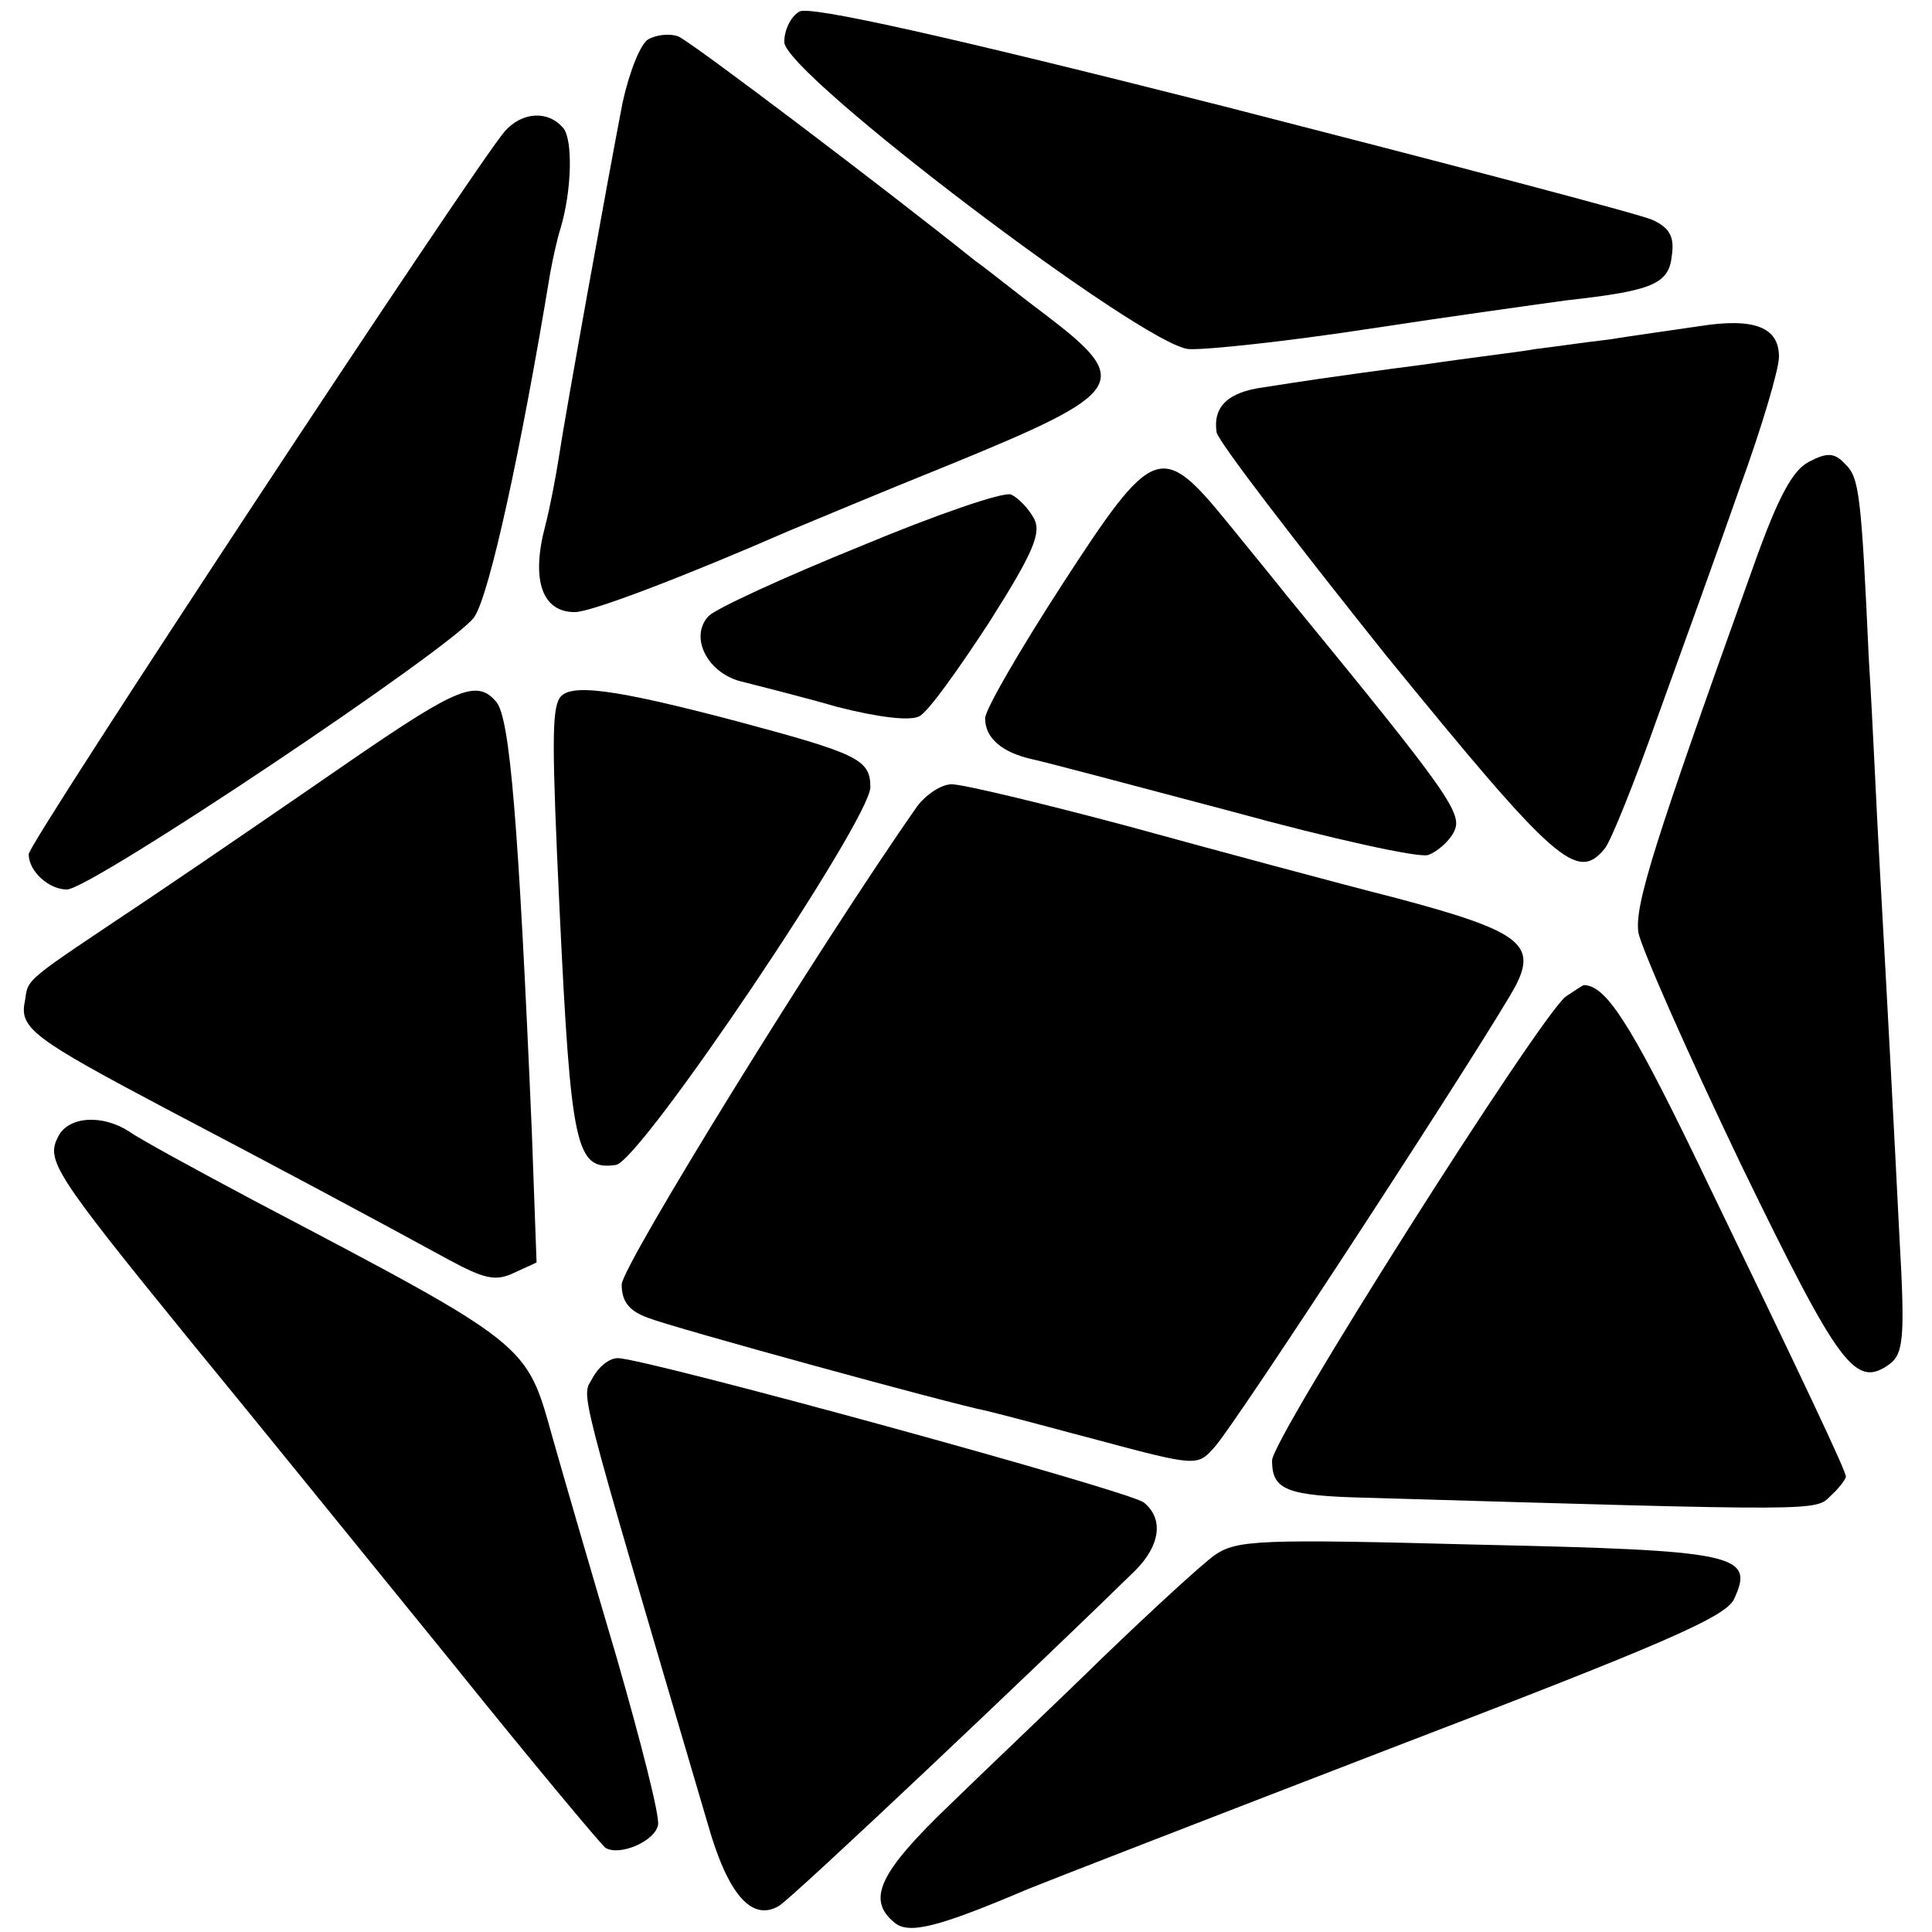 <?xml version="1.0" standalone="no"?>
<!DOCTYPE svg PUBLIC "-//W3C//DTD SVG 20010904//EN"
 "http://www.w3.org/TR/2001/REC-SVG-20010904/DTD/svg10.dtd">
<svg version="1.0" xmlns="http://www.w3.org/2000/svg"
 width="202pt" height="202pt" viewBox="0 0 202 202"
 preserveAspectRatio="xMidYMid meet">
<g transform="translate(0,202) scale(0.1,-0.1)"
fill="#000000" stroke="none">
<path d="M836 2008 c-9 -5 -16 -19 -16 -32 0 -33 376 -318 423 -321 18 -1 102
8 187 21 85 13 179 26 208 30 90 10 107 17 110 47 3 20 -3 29 -20 37 -13 6
-215 59 -449 119 -292 74 -432 105 -443 99z"/>
<path d="M678 1979 c-8 -4 -20 -34 -27 -66 -14 -72 -60 -326 -67 -373 -3 -19
-9 -51 -14 -70 -15 -57 -3 -90 31 -90 17 0 114 37 224 85 17 7 93 39 170 70
183 75 190 86 98 156 -32 24 -64 50 -73 56 -91 73 -298 230 -311 235 -8 3 -22
2 -31 -3z"/>
<path d="M528 1883 c-32 -37 -498 -744 -498 -756 0 -18 21 -37 40 -37 25 0
406 255 426 285 16 24 49 176 79 358 3 17 8 39 11 48 12 40 13 93 3 105 -16
19 -43 17 -61 -3z"/>
<path d="M1777 1679 c-27 -4 -70 -10 -95 -14 -26 -3 -60 -8 -77 -10 -16 -3
-68 -9 -115 -16 -47 -6 -96 -13 -110 -15 -14 -2 -40 -6 -59 -9 -37 -5 -53 -20
-49 -47 2 -10 82 -114 177 -233 177 -217 200 -238 229 -202 6 7 31 69 55 137
25 69 64 177 86 240 23 63 41 124 41 137 0 31 -26 41 -83 32z"/>
<path d="M1891 1537 c-17 -9 -32 -37 -57 -107 -105 -293 -125 -356 -121 -385
3 -16 51 -125 107 -242 104 -214 120 -235 156 -209 14 11 16 27 10 132 -6 119
-11 215 -21 394 -3 52 -7 147 -11 210 -8 174 -10 191 -25 205 -11 12 -19 12
-38 2z"/>
<path d="M1110 1408 c-44 -68 -80 -130 -80 -139 0 -21 18 -36 50 -43 14 -3
108 -28 210 -55 102 -28 193 -48 203 -45 9 3 22 14 27 24 10 19 -3 38 -176
249 -7 9 -34 42 -60 74 -70 86 -78 83 -174 -65z"/>
<path d="M900 1449 c-79 -32 -151 -65 -159 -73 -21 -22 -1 -61 36 -69 15 -4
60 -15 98 -26 43 -11 76 -15 86 -10 9 4 41 49 73 98 47 74 55 94 47 109 -6 11
-17 22 -24 25 -8 3 -78 -21 -157 -54z"/>
<path d="M370 1227 c-58 -40 -154 -106 -215 -147 -133 -89 -125 -82 -129 -107
-6 -28 9 -39 149 -113 118 -62 206 -109 294 -157 37 -20 49 -23 68 -14 l24 11
-5 138 c-14 326 -23 431 -37 448 -20 24 -41 15 -149 -59z"/>
<path d="M585 1290 c-8 -13 -8 -50 0 -220 12 -251 17 -274 59 -268 26 4 266
361 266 395 0 29 -13 35 -140 69 -129 34 -175 40 -185 24z"/>
<path d="M959 1177 c-101 -144 -309 -481 -309 -500 0 -18 8 -28 28 -35 25 -10
317 -90 353 -97 9 -2 62 -16 118 -31 101 -27 103 -27 120 -8 20 20 292 438
316 484 22 43 3 57 -125 91 -63 16 -189 50 -280 75 -90 24 -173 44 -185 44
-11 0 -27 -11 -36 -23z"/>
<path d="M1637 978 c-28 -22 -307 -462 -307 -485 0 -31 15 -37 100 -39 476
-14 468 -14 484 2 9 8 16 18 16 20 0 6 -41 93 -158 335 -67 138 -93 179 -116
179 -1 0 -10 -6 -19 -12z"/>
<path d="M61 832 c-13 -25 -6 -37 138 -214 69 -84 192 -236 275 -338 82 -102
154 -188 159 -192 15 -9 52 7 55 24 2 9 -18 87 -43 174 -26 88 -56 191 -67
230 -28 100 -22 96 -313 249 -60 32 -119 64 -130 72 -28 18 -63 16 -74 -5z"/>
<path d="M620 580 c-12 -23 -21 12 120 -467 21 -74 46 -102 74 -86 12 6 275
255 373 351 26 26 30 54 9 71 -14 12 -522 151 -550 151 -9 0 -20 -9 -26 -20z"/>
<path d="M1270 394 c-14 -10 -65 -57 -115 -105 -49 -48 -123 -118 -162 -156
-74 -71 -87 -99 -58 -123 15 -13 46 -5 140 35 17 7 187 73 379 147 282 108
350 137 359 156 22 47 3 51 -268 57 -228 6 -252 5 -275 -11z"/>
</g>
</svg>
